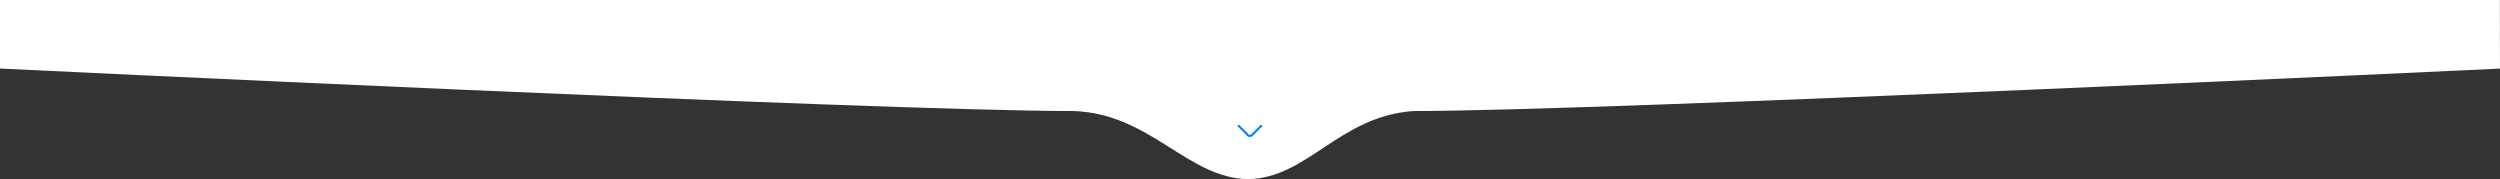 <svg xmlns="http://www.w3.org/2000/svg" id="Layer_1" viewBox="0 0 1439.98 103.16"><rect x="0" y="0" width="1439.98" height="103.16" fill="#333333" stroke="none"/><defs><style>.cls-1{fill:#fff;}.cls-2{fill:#0082fd;}</style></defs><path class="cls-1" d="m0,0h1439.9l.07,39.51s-516.78,24.45-625.88,24.45c-42.8,3-61,38.7-95.2,39.2-34.8-.4-56.2-37.7-100.4-39.2C506,63.96,0,39.48,0,39.48V0Z"></path><path class="cls-2" d="m726.86,72.09c.24.24.24.63,0,.87l-5.33,5.33c-.87.87-2.29.87-3.16,0l-5.33-5.33c-.24-.24-.24-.63,0-.87s.63-.24.87,0l5.33,5.33c.39.39,1.03.39,1.42,0l5.33-5.33c.12-.12.28-.18.43-.18s.31.07.43.18Z"></path></svg>